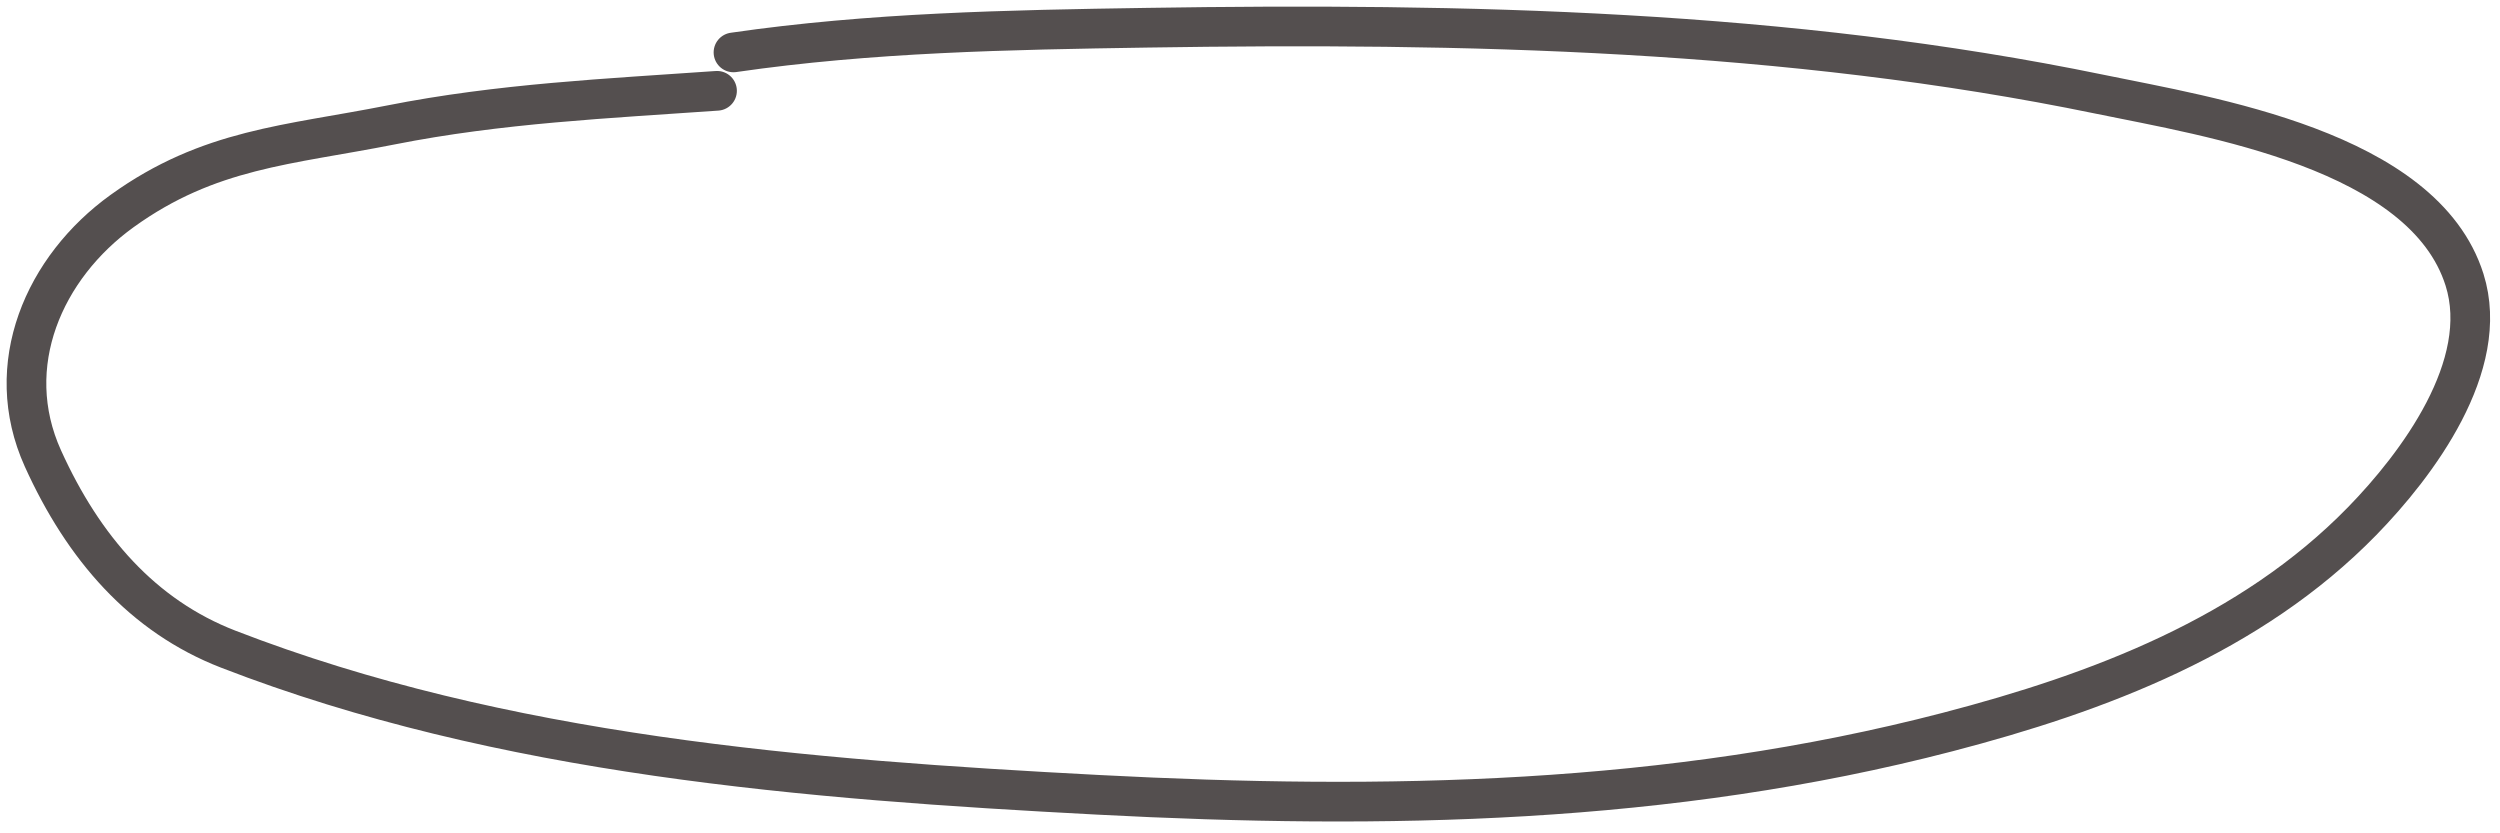<?xml version="1.0" encoding="UTF-8"?> <svg xmlns="http://www.w3.org/2000/svg" width="189" height="63" viewBox="0 0 189 63" fill="none"><path d="M55.451 3.962C65.859 2.451 76.21 2.26 86.717 2.096C110.724 1.722 135.122 2.253 158.717 7.119C167.004 8.828 183.225 11.342 186.319 21.15C188.367 27.644 182.72 35.152 178.577 39.398C170.156 48.027 158.667 52.367 147.243 55.342C126.14 60.837 104.668 61.224 83.03 60.088C60.999 58.931 38.02 57.124 17.251 49.075C10.79 46.571 6.306 41.426 3.244 34.659C0.053 27.604 3.341 20.195 9.235 15.951C15.804 11.221 21.776 10.985 29.554 9.446C37.8 7.813 45.875 7.453 54.207 6.865" stroke="#544F4F" stroke-width="3" stroke-linecap="round"></path></svg> 